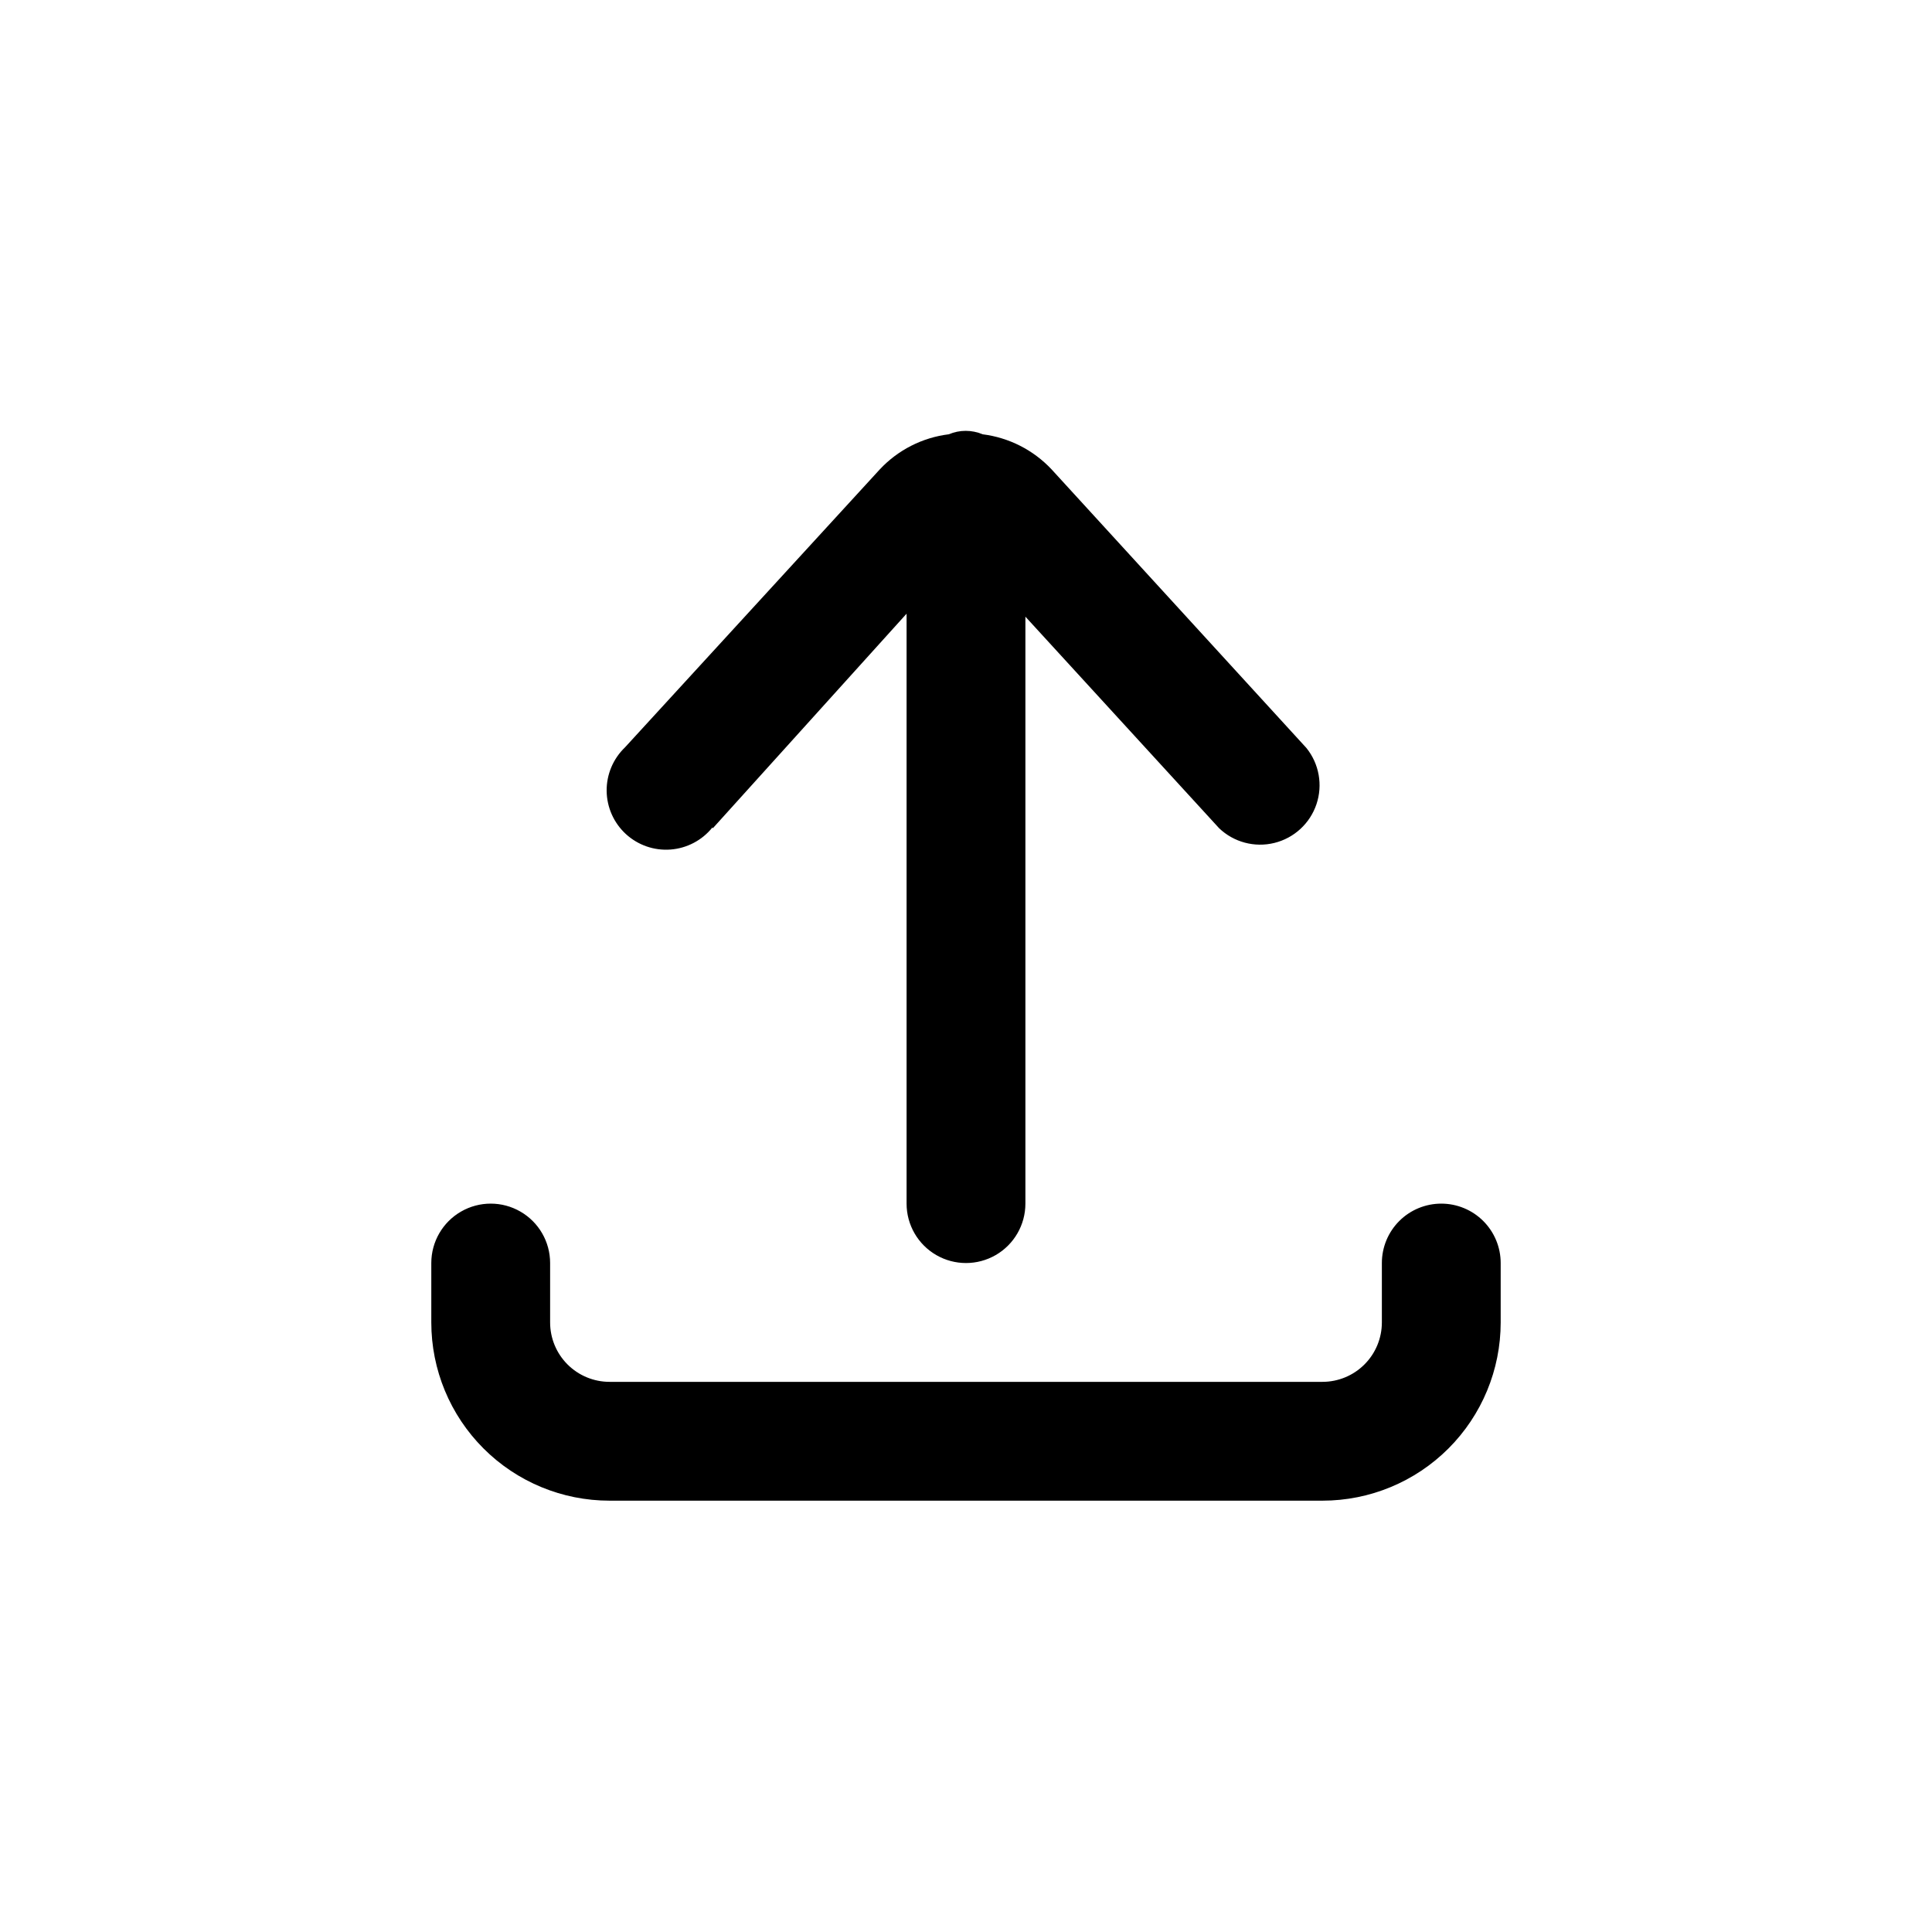 <?xml version="1.0" encoding="UTF-8"?>
<!-- Uploaded to: SVG Repo, www.svgrepo.com, Generator: SVG Repo Mixer Tools -->
<svg fill="#000000" width="800px" height="800px" version="1.1" viewBox="144 144 512 512" xmlns="http://www.w3.org/2000/svg">
 <path d="m332.93 363.47 51.324-56.836v156.34c0 5.621 3 10.82 7.871 13.633s10.875 2.812 15.746 0 7.871-8.012 7.871-13.633v-155.55l51.324 56.047v0.004c3.891 3.723 9.414 5.199 14.641 3.914 5.231-1.281 9.441-5.148 11.164-10.25 1.723-5.102 0.719-10.727-2.66-14.918l-67.539-73.84c-4.824-5.129-11.281-8.414-18.266-9.289-2.867-1.215-6.106-1.215-8.973 0-6.988 0.863-13.453 4.148-18.266 9.289l-67.543 73.684 0.004-0.004c-3.144 3.012-4.902 7.188-4.859 11.539 0.047 4.352 1.891 8.488 5.094 11.434 3.207 2.941 7.488 4.43 11.824 4.102 4.34-0.324 8.352-2.43 11.082-5.816zm193.02 99.504c-4.176 0-8.18 1.656-11.133 4.609-2.949 2.953-4.609 6.957-4.609 11.133v15.742c0 4.176-1.66 8.184-4.613 11.133-2.949 2.953-6.957 4.613-11.133 4.613h-188.93c-4.176 0-8.18-1.66-11.133-4.613-2.953-2.949-4.613-6.957-4.613-11.133v-15.742c0-5.625-3-10.824-7.871-13.633-4.871-2.812-10.871-2.812-15.742 0-4.871 2.809-7.875 8.008-7.875 13.633v15.742c0 12.527 4.977 24.543 13.836 33.398 8.855 8.859 20.871 13.836 33.398 13.836h188.93c12.527 0 24.543-4.977 33.398-13.836 8.859-8.855 13.836-20.871 13.836-33.398v-15.742c0-4.176-1.66-8.18-4.613-11.133-2.949-2.953-6.957-4.609-11.133-4.609z"/>
</svg>